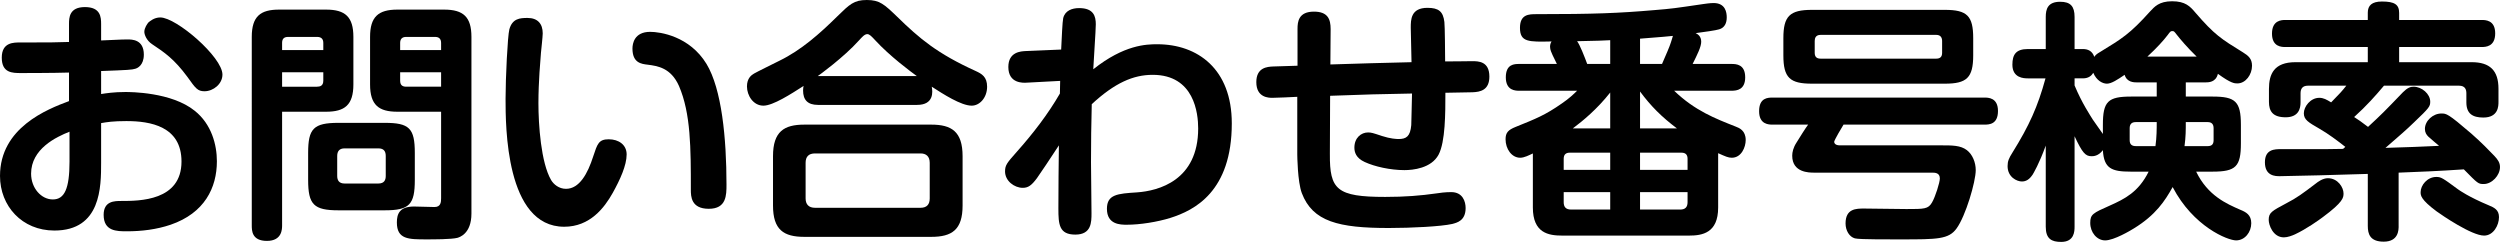 <?xml version="1.0" encoding="UTF-8"?><svg id="b" xmlns="http://www.w3.org/2000/svg" viewBox="0 0 197.8 19.14"><defs><style>.d{stroke-width:0px;}</style></defs><g id="c"><path class="d" d="M8,7.44c.38-.06,1-.16,1.92-.16.38,0,3.64,0,5.48,1.48,1.34,1.06,1.76,2.7,1.76,4,0,2.1-.98,4.1-3.66,5.02-1.12.38-2.3.52-3.46.52-.8,0-1.84,0-1.84-1.3,0-1.1.86-1.1,1.4-1.1,1.42,0,4.76,0,4.76-3.12,0-2.8-2.48-3.2-4.36-3.2-1.06,0-1.54.08-2,.16v3.12c0,1.92,0,5.38-3.7,5.38-2.56,0-4.3-1.94-4.3-4.32,0-3.82,3.74-5.28,5.46-5.92v-2.26c-1.22.04-3.72.04-3.78.04-.7,0-1.54,0-1.54-1.22s.94-1.2,1.48-1.2c2.42,0,2.7,0,3.84-.04v-1.42c0-.5.02-1.34,1.26-1.34s1.28.8,1.28,1.34v1.3c1.7-.08,1.9-.08,2.08-.08.36,0,1.3,0,1.3,1.2,0,.86-.52,1.08-.68,1.12-.26.08-.52.1-2.7.18v1.82ZM5.5,10.42c-1.06.42-3.04,1.36-3.04,3.32,0,1.14.8,2.04,1.72,2.04s1.32-.84,1.32-3v-2.36ZM12.68,1.38c1.28,0,4.92,3.14,4.92,4.52,0,.74-.72,1.32-1.42,1.32-.54,0-.7-.22-1.34-1.12-1.06-1.44-1.84-1.96-2.8-2.6-.46-.3-.62-.78-.62-.98,0-.32.24-.64.32-.74.12-.1.46-.4.94-.4Z"/><path class="d" d="M22.32,17.82c0,.3,0,1.24-1.2,1.24s-1.2-.82-1.2-1.24V2.92c0-1.64.7-2.16,2.16-2.16h3.72c1.52,0,2.16.58,2.16,2.16v3.76c0,1.64-.7,2.16-2.16,2.16h-3.48v8.98ZM25.58,3.96v-.56c0-.3-.14-.48-.5-.48h-2.28c-.36,0-.48.18-.48.48v.56h3.26ZM22.32,6.86h2.76c.26,0,.5-.08.5-.48v-.66h-3.26v1.14ZM32.82,14.24c0,1.94-.42,2.4-2.38,2.4h-3.66c-1.96,0-2.4-.46-2.4-2.4v-2.14c0-1.92.42-2.38,2.4-2.38h3.66c1.94,0,2.38.42,2.38,2.38v2.14ZM30.52,12.34c0-.38-.16-.6-.58-.6h-2.68c-.4,0-.58.22-.58.6v1.58c0,.34.14.6.58.6h2.68c.48,0,.58-.3.58-.6v-1.58ZM31.44,8.84c-1.46,0-2.16-.52-2.16-2.16v-3.76c0-1.58.64-2.16,2.16-2.16h3.7c1.52,0,2.16.58,2.16,2.16v13.98c0,1.62-.98,1.88-1.12,1.92-.48.12-1.88.12-2.44.12-1.42,0-2.34,0-2.34-1.34,0-.66.2-1.26,1.36-1.26.26,0,1.38.04,1.62.04.5,0,.52-.4.52-.7v-6.84h-3.46ZM34.9,3.96v-.56c0-.32-.16-.48-.48-.48h-2.28c-.34,0-.48.18-.48.48v.56h3.24ZM34.9,6.86v-1.14h-3.24v.66c0,.34.16.48.48.48h2.76Z"/><path class="d" d="M42.94,2.64c0,.26-.12,1.32-.14,1.54-.04.54-.2,2.28-.2,3.98s.2,4.7,1,6.08c.2.34.62.7,1.18.7,1.06,0,1.72-1.2,2.16-2.58.32-.96.42-1.34,1.22-1.34s1.42.44,1.42,1.2c0,.86-.52,2-1.1,3.04-.66,1.18-1.8,2.68-3.84,2.68-4.64,0-4.64-7.98-4.64-10.12,0-1.64.16-4.96.3-5.5.24-.86.84-.9,1.44-.9.8,0,1.2.46,1.2,1.22ZM54.66,15.02c0-3.3,0-6.04-.94-8.22-.64-1.44-1.7-1.58-2.46-1.68-.52-.06-1.22-.14-1.22-1.28,0-.38.14-1.32,1.4-1.32.8,0,3.12.34,4.46,2.54,1.2,1.98,1.58,5.86,1.58,9.54,0,.84,0,1.92-1.4,1.92s-1.42-.98-1.42-1.5Z"/><path class="d" d="M64.72,8.3c-.82,0-1.18-.4-1.18-1.14,0-.16.02-.26.04-.36-1,.64-2.42,1.56-3.18,1.56-.8,0-1.3-.8-1.3-1.52,0-.66.36-.9.56-1.02.12-.08,1.74-.88,2.02-1.02,1.72-.84,3.18-2.14,4.54-3.48,1-.98,1.34-1.32,2.36-1.32s1.38.34,2.4,1.32c1.78,1.74,3.18,2.92,6.22,4.3.48.22.9.46.9,1.24,0,.86-.58,1.5-1.22,1.5-.84,0-2.26-.92-3.16-1.5.08.4.18,1.44-1.16,1.44h-7.84ZM76.16,16.26c0,1.92-.84,2.48-2.48,2.48h-10.04c-1.64,0-2.48-.56-2.48-2.48v-3.9c0-1.96.88-2.5,2.48-2.5h10.04c1.6,0,2.48.54,2.48,2.5v3.9ZM73.56,12.88c0-.52-.3-.74-.72-.74h-8.36c-.5,0-.74.26-.74.74v2.82c0,.46.24.74.74.74h8.36c.5,0,.72-.28.72-.74v-2.82ZM72.54,6.02c-.5-.36-2.16-1.6-3.28-2.82-.3-.32-.46-.5-.64-.5-.22,0-.42.24-.66.5-1.2,1.34-3.22,2.8-3.26,2.82h7.84Z"/><path class="d" d="M83.88,6.4l-2.64.14c-.28.02-1.46.08-1.46-1.24,0-1.2,1-1.24,1.36-1.26l2.82-.12c.04-.82.1-2.24.16-2.48.14-.6.7-.8,1.26-.8,1.16,0,1.32.66,1.32,1.28,0,.5-.18,3-.2,3.56,2.44-1.94,4.2-1.98,5.06-1.98,3.2,0,5.9,1.96,5.9,6.26,0,5.4-2.96,6.88-4.86,7.48-1.02.32-2.4.54-3.44.54-.5,0-1.58,0-1.58-1.26,0-1.14.84-1.2,2.38-1.3,1.7-.12,4.84-.94,4.84-5.06,0-1.18-.3-4.24-3.6-4.24-1.54,0-3,.64-4.82,2.32-.04,1.54-.06,3.06-.06,4.58,0,.64.04,3.46.04,4.04,0,.72,0,1.7-1.28,1.7s-1.34-.8-1.34-2.06c0-1.36.02-3.76.04-5-.78,1.18-1.34,2.04-1.74,2.6-.42.56-.68.76-1.12.76-.66,0-1.4-.54-1.4-1.3,0-.5.16-.68.92-1.54,1.28-1.44,2.46-2.96,3.42-4.62l.02-1Z"/><path class="d" d="M105.22,12.2c-.02,2.8.54,3.38,4.38,3.38,1.56,0,2.8-.1,4.06-.28.22-.04.7-.1,1.16-.1.92,0,1.14.76,1.14,1.26,0,1-.68,1.16-1.06,1.26-.88.2-3.22.32-5.02.32-3.96,0-6.02-.5-6.88-2.76-.34-.9-.36-3-.36-3.06v-4.56c-.3.02-1.68.08-1.96.08s-1.28,0-1.28-1.24c0-1.16.86-1.22,1.34-1.24.52-.02,1.38-.04,1.92-.06v-2.92c0-.56.08-1.36,1.3-1.36,1.1,0,1.32.6,1.32,1.38l-.02,2.8c3.02-.1,3.36-.1,6.42-.18,0-.42-.06-2.34-.06-2.72,0-.64,0-1.58,1.32-1.58.88,0,1.24.28,1.34,1.12.04.28.06,2.66.06,3.12.88,0,1.8-.02,2.14-.02.48,0,1.36,0,1.36,1.22,0,1.06-.7,1.22-1.34,1.24-.02,0-1.92.04-2.14.04,0,1.62,0,3.88-.54,4.9-.58,1.08-2.04,1.22-2.7,1.22-1.12,0-2.36-.28-3.14-.64-.7-.32-.82-.78-.82-1.14,0-.78.54-1.2,1.08-1.2.26,0,.38.04,1.1.28.68.22,1.14.24,1.32.24.6,0,.92-.2,1-1.1.02-.26.04-2.1.06-2.5-2.94.06-3.3.06-6.48.18l-.02,4.62Z"/><path class="d" d="M137,5.06c.36,0,1.08.02,1.08,1.06,0,.98-.66,1.06-1.08,1.06h-4.54c1.64,1.58,3.26,2.2,4.88,2.84.26.1.78.3.78,1.06,0,.56-.34,1.4-1.1,1.4-.28,0-.5-.1-1.08-.36v4.3c0,2.02-1.26,2.22-2.3,2.22h-10.04c-1.08,0-2.32-.2-2.32-2.22v-4.28c-.3.14-.68.34-1,.34-.68,0-1.16-.7-1.16-1.46,0-.52.2-.74.8-.98,1.58-.64,2.32-.92,3.66-1.86.56-.38.94-.74,1.2-1h-4.56c-.3,0-1.08,0-1.08-1.06s.68-1.06,1.08-1.06h2.96c-.04-.08-.22-.46-.34-.7-.08-.18-.2-.42-.2-.66,0-.2.06-.32.12-.42-1.82.04-2.5.06-2.5-1.08,0-1.08.72-1.08,1.3-1.08,4.56,0,6.54-.08,9.32-.32,1.46-.12,1.56-.14,3.88-.48.14-.02.54-.08.82-.08.94,0,1.04.74,1.04,1.14,0,.46-.18.82-.6.94-.24.08-1.24.22-1.86.3.16.08.44.24.44.68,0,.4-.3,1-.68,1.76h3.08ZM123.72,13.44h3.68v-1.36h-3.2c-.28,0-.48.12-.48.48v.88ZM127.4,16.58v-1.38h-3.68v.8c0,.34.14.58.58.58h3.1ZM127.4,7.32c-1.04,1.32-2.16,2.24-2.96,2.84h2.96v-2.84ZM127.4,3.18c-.66.04-.86.04-2.62.08.22.28.6,1.26.8,1.8h1.82v-1.88ZM131.5,5.06c.28-.64.62-1.42.7-1.7.04-.1.14-.46.16-.52-.56.06-.6.06-2.6.22v2h1.74ZM129.76,10.16h2.92c-1.22-.92-2.06-1.76-2.92-2.92v2.92ZM133.52,13.44v-.88c0-.32-.16-.48-.48-.48h-3.28v1.36h3.76ZM133.52,15.2h-3.76v1.38h3.18c.38,0,.58-.18.58-.58v-.8Z"/><path class="d" d="M140.26,9.86c-.3,0-1.08,0-1.08-1.06s.68-1.08,1.08-1.08h16.74c.3,0,1.08,0,1.08,1.06s-.7,1.08-1.08,1.08h-11.14c-.14.22-.74,1.24-.74,1.36,0,.08.06.28.44.28h8.02c.9,0,1.54,0,2.04.38.44.34.7.96.7,1.58,0,.92-.8,3.64-1.52,4.62-.62.86-1.54.86-4.4.86-.5,0-3.3.02-3.64-.08-.44-.12-.74-.62-.74-1.18,0-1.18.84-1.18,1.48-1.18.18,0,2.8.04,3.34.04,1.42,0,1.72,0,2.02-.52.26-.44.62-1.58.62-1.9,0-.46-.4-.46-.62-.46h-9.32c-.4,0-1.74,0-1.74-1.34,0-.28.08-.64.34-1.04.3-.48.68-1.1.92-1.42h-2.8ZM156.12,4.38c0,1.78-.52,2.24-2.24,2.24h-10.52c-1.74,0-2.26-.46-2.26-2.24v-1.36c0-1.74.5-2.24,2.26-2.24h10.52c1.76,0,2.24.48,2.24,2.24v1.36ZM153.66,3.24c0-.26-.12-.48-.46-.48h-9.16c-.38,0-.46.26-.46.48v.94c0,.3.14.46.46.46h9.16c.34,0,.46-.18.46-.46v-.94Z"/><path class="d" d="M172.94,6.52v1.12h2.12c1.8,0,2.24.38,2.24,2.24v1.46c0,1.84-.4,2.24-2.24,2.24h-1.3c.92,1.9,2.4,2.54,3.5,3.02.44.18.86.4.86,1.06,0,.7-.5,1.36-1.2,1.36-.66,0-3.38-1.08-5.02-4.22-.6,1.08-1.34,2.22-3.08,3.28-.22.14-1.56.94-2.26.94-.66,0-1.18-.64-1.18-1.38,0-.68.2-.78,1.56-1.38,1.16-.52,2.26-1.06,3.06-2.68h-1.42c-1.5,0-2.12-.24-2.2-1.7-.36.48-.76.48-.9.48-.48,0-.72-.26-1.34-1.58v7.16c0,.36-.02,1.2-1.06,1.2-.76,0-1.22-.24-1.22-1.2v-6.42c-.54,1.48-.96,2.16-1.04,2.3-.12.16-.36.54-.84.54-.4,0-1.14-.34-1.14-1.22,0-.38.1-.62.38-1.06,1.34-2.16,2-3.62,2.62-5.88h-1.4c-.3,0-1.22-.02-1.22-1.08,0-.8.28-1.24,1.22-1.24h1.42V1.34c0-.62.16-1.2,1.14-1.2.82,0,1.14.36,1.14,1.2v2.54h.66c.38,0,.74.14.9.62.08-.12.16-.22.48-.4,1.7-1.04,2.32-1.4,3.94-3.2.34-.36.7-.8,1.74-.8s1.42.4,1.84.9c1.52,1.76,2.04,2.08,3.76,3.14.42.26.72.5.72,1.06,0,.7-.5,1.4-1.16,1.4-.22,0-.5,0-1.54-.76-.16.68-.74.68-1.02.68h-1.52ZM169.1,6.52c-.26,0-.82,0-1-.6-.56.38-1.04.7-1.4.7-.34,0-.82-.24-1.08-.86-.12.2-.34.44-.82.44h-.66v.56c.58,1.4,1.26,2.4,1.44,2.7.12.18.68.96.8,1.14v-.72c0-1.86.4-2.24,2.24-2.24h2.02v-1.12h-1.54ZM168.98,9.66c-.32,0-.48.16-.48.48v.96c0,.36.22.46.48.46h1.56c.1-.72.1-1.38.1-1.9h-1.66ZM173.8,4.48c-.78-.76-1.28-1.36-1.58-1.74-.2-.26-.22-.28-.34-.28-.14,0-.16.02-.38.32-.32.42-.84,1-1.6,1.7h3.9ZM172.94,9.66c0,.66,0,1.14-.1,1.9h1.84c.26,0,.46-.1.46-.46v-.96c0-.32-.16-.48-.46-.48h-1.74Z"/><path class="d" d="M189.78,17.88c0,.3,0,1.24-1.18,1.24-1.08,0-1.26-.6-1.26-1.24v-4.12c-1.76.06-6.26.18-6.96.18-.34,0-1.18,0-1.18-1.1,0-1.04.78-1.04,1.28-1.04h3.54c.34,0,.9-.02,1.36-.02.08-.06.1-.08.18-.16-.66-.52-1.36-1.04-2.02-1.42-.9-.52-1.26-.72-1.26-1.24s.52-1.22,1.22-1.22c.34,0,.58.14.94.36.74-.76.82-.84,1.2-1.32h-3.04c-.44,0-.58.26-.58.6v.72c0,.5-.16,1.18-1.18,1.18s-1.32-.48-1.32-1.22v-1.02c0-1.18.4-2.12,2.1-2.12h5.72v-1.2h-6.52c-.28,0-1.06,0-1.06-1.06s.76-1.08,1.06-1.08h6.52v-.58c0-.56.32-.88,1.12-.88,1,0,1.36.24,1.36.9v.56h6.52c.3,0,1.08,0,1.08,1.06s-.76,1.08-1.08,1.08h-6.52v1.2h5.74c1.44,0,2.12.66,2.12,2.1v1.04c0,.32,0,1.24-1.2,1.24-.86,0-1.34-.32-1.34-1.2v-.72c0-.3-.1-.6-.58-.6h-5.94c-.64.76-1.38,1.6-2.36,2.48.38.24.54.36,1.1.78,1.08-1,1.28-1.2,2.76-2.74.36-.36.6-.44.84-.44.66,0,1.32.58,1.32,1.18,0,.38-.06.48-1.28,1.64-.64.62-1.04.96-2.26,2.02,2.12-.06,2.36-.08,4.24-.16-.14-.12-.74-.62-.86-.74-.14-.14-.26-.32-.26-.6,0-.64.64-1.22,1.3-1.22.4,0,.52,0,2.36,1.58.8.7,1.46,1.38,1.84,1.78.28.3.44.54.44.88,0,.66-.64,1.34-1.28,1.34-.44,0-.46-.02-1.58-1.16-2.02.14-3.66.2-5.16.26v4.22ZM185.42,15.3c0,.34-.02.68-1.64,1.88-.32.24-1.3.94-2.2,1.36-.22.1-.58.24-.88.24-.86,0-1.2-.98-1.2-1.38,0-.58.24-.7,1.4-1.32.82-.42,1.3-.78,2.3-1.54.2-.16.58-.44.98-.44.8,0,1.24.74,1.24,1.2ZM194.48,14.98c.08.06.84.6,2.42,1.26.44.18.82.36.82.94,0,.64-.44,1.46-1.18,1.46-.98,0-3.32-1.6-3.76-1.92-1.26-.94-1.26-1.26-1.26-1.52,0-.54.52-1.2,1.24-1.2.38,0,.5.08,1.72.98Z"/></g></svg>